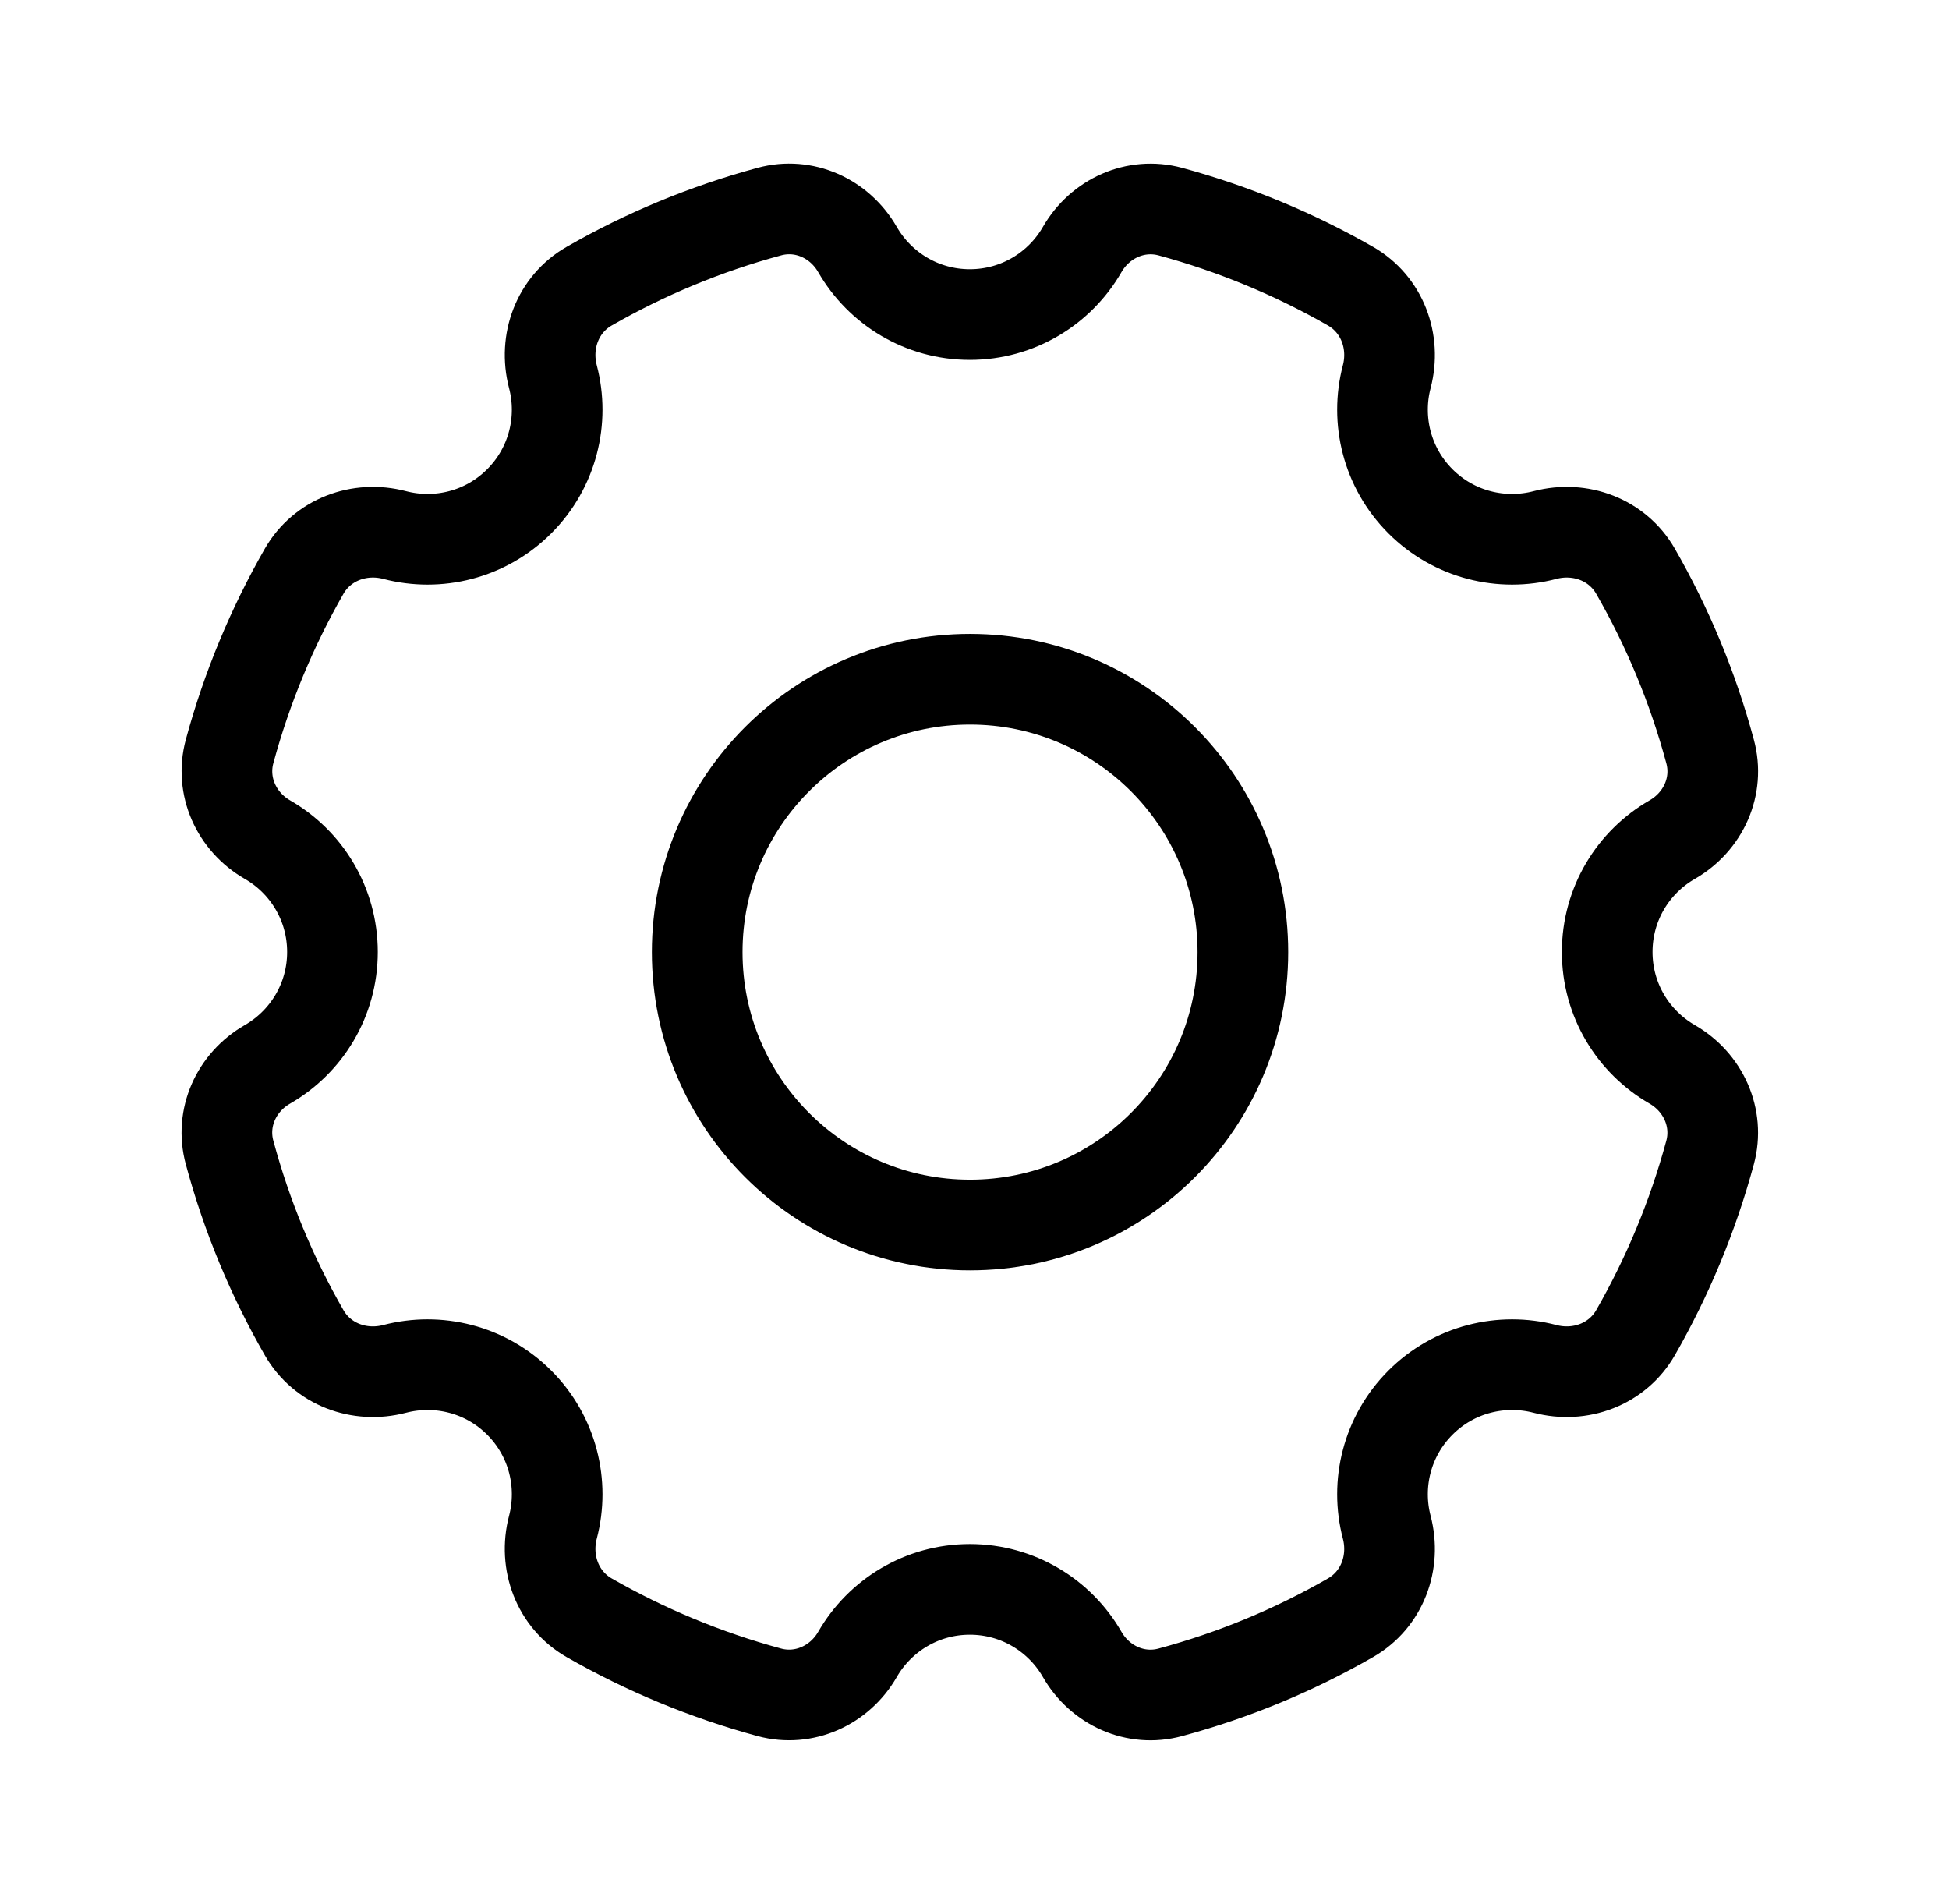 <svg width="43" height="42" viewBox="0 0 43 42" fill="none" xmlns="http://www.w3.org/2000/svg">
<path d="M21.401 27.024C24.726 27.024 27.421 24.329 27.421 21.004C27.421 17.68 24.726 14.984 21.401 14.984C18.077 14.984 15.382 17.68 15.382 21.004C15.382 24.329 18.077 27.024 21.401 27.024Z" stroke="black" stroke-width="2" stroke-linecap="round" stroke-linejoin="round"/>
<path d="M35.459 21.001C35.459 19.939 36.035 19.015 36.894 18.522C37.581 18.127 37.937 17.342 37.729 16.577C37.35 15.171 36.794 13.838 36.084 12.602C35.685 11.905 34.865 11.599 34.087 11.803C33.137 12.052 32.083 11.803 31.339 11.059C30.595 10.315 30.346 9.261 30.595 8.311C30.799 7.534 30.493 6.713 29.796 6.313C28.56 5.606 27.227 5.05 25.82 4.668C25.056 4.462 24.271 4.819 23.876 5.504C23.383 6.362 22.457 6.939 21.397 6.939C20.337 6.939 19.412 6.362 18.918 5.504C18.523 4.817 17.738 4.46 16.974 4.668C15.567 5.048 14.234 5.604 12.998 6.313C12.301 6.713 11.995 7.532 12.199 8.311C12.448 9.261 12.199 10.315 11.455 11.059C10.711 11.803 9.657 12.052 8.707 11.803C7.931 11.599 7.109 11.905 6.71 12.602C6.002 13.838 5.446 15.171 5.065 16.577C4.859 17.342 5.215 18.127 5.9 18.522C6.759 19.015 7.335 19.941 7.335 21.001C7.335 22.061 6.759 22.986 5.9 23.48C5.213 23.875 4.857 24.66 5.065 25.424C5.444 26.831 6 28.164 6.71 29.399C7.109 30.096 7.929 30.402 8.707 30.198C9.657 29.95 10.711 30.198 11.455 30.942C12.199 31.686 12.448 32.74 12.199 33.69C11.995 34.467 12.301 35.288 12.998 35.688C14.234 36.395 15.567 36.952 16.974 37.333C17.738 37.539 18.523 37.182 18.918 36.497C19.412 35.639 20.337 35.062 21.397 35.062C22.457 35.062 23.383 35.639 23.876 36.497C24.271 37.184 25.056 37.541 25.82 37.333C27.227 36.954 28.56 36.398 29.796 35.688C30.493 35.288 30.799 34.469 30.595 33.69C30.346 32.74 30.595 31.686 31.339 30.942C32.083 30.198 33.137 29.95 34.087 30.198C34.863 30.402 35.685 30.096 36.084 29.399C36.792 28.164 37.348 26.831 37.729 25.424C37.935 24.66 37.578 23.875 36.894 23.48C36.035 22.986 35.459 22.061 35.459 21.001Z" stroke="black" stroke-width="2" stroke-linecap="round" stroke-linejoin="round"/>
</svg>
